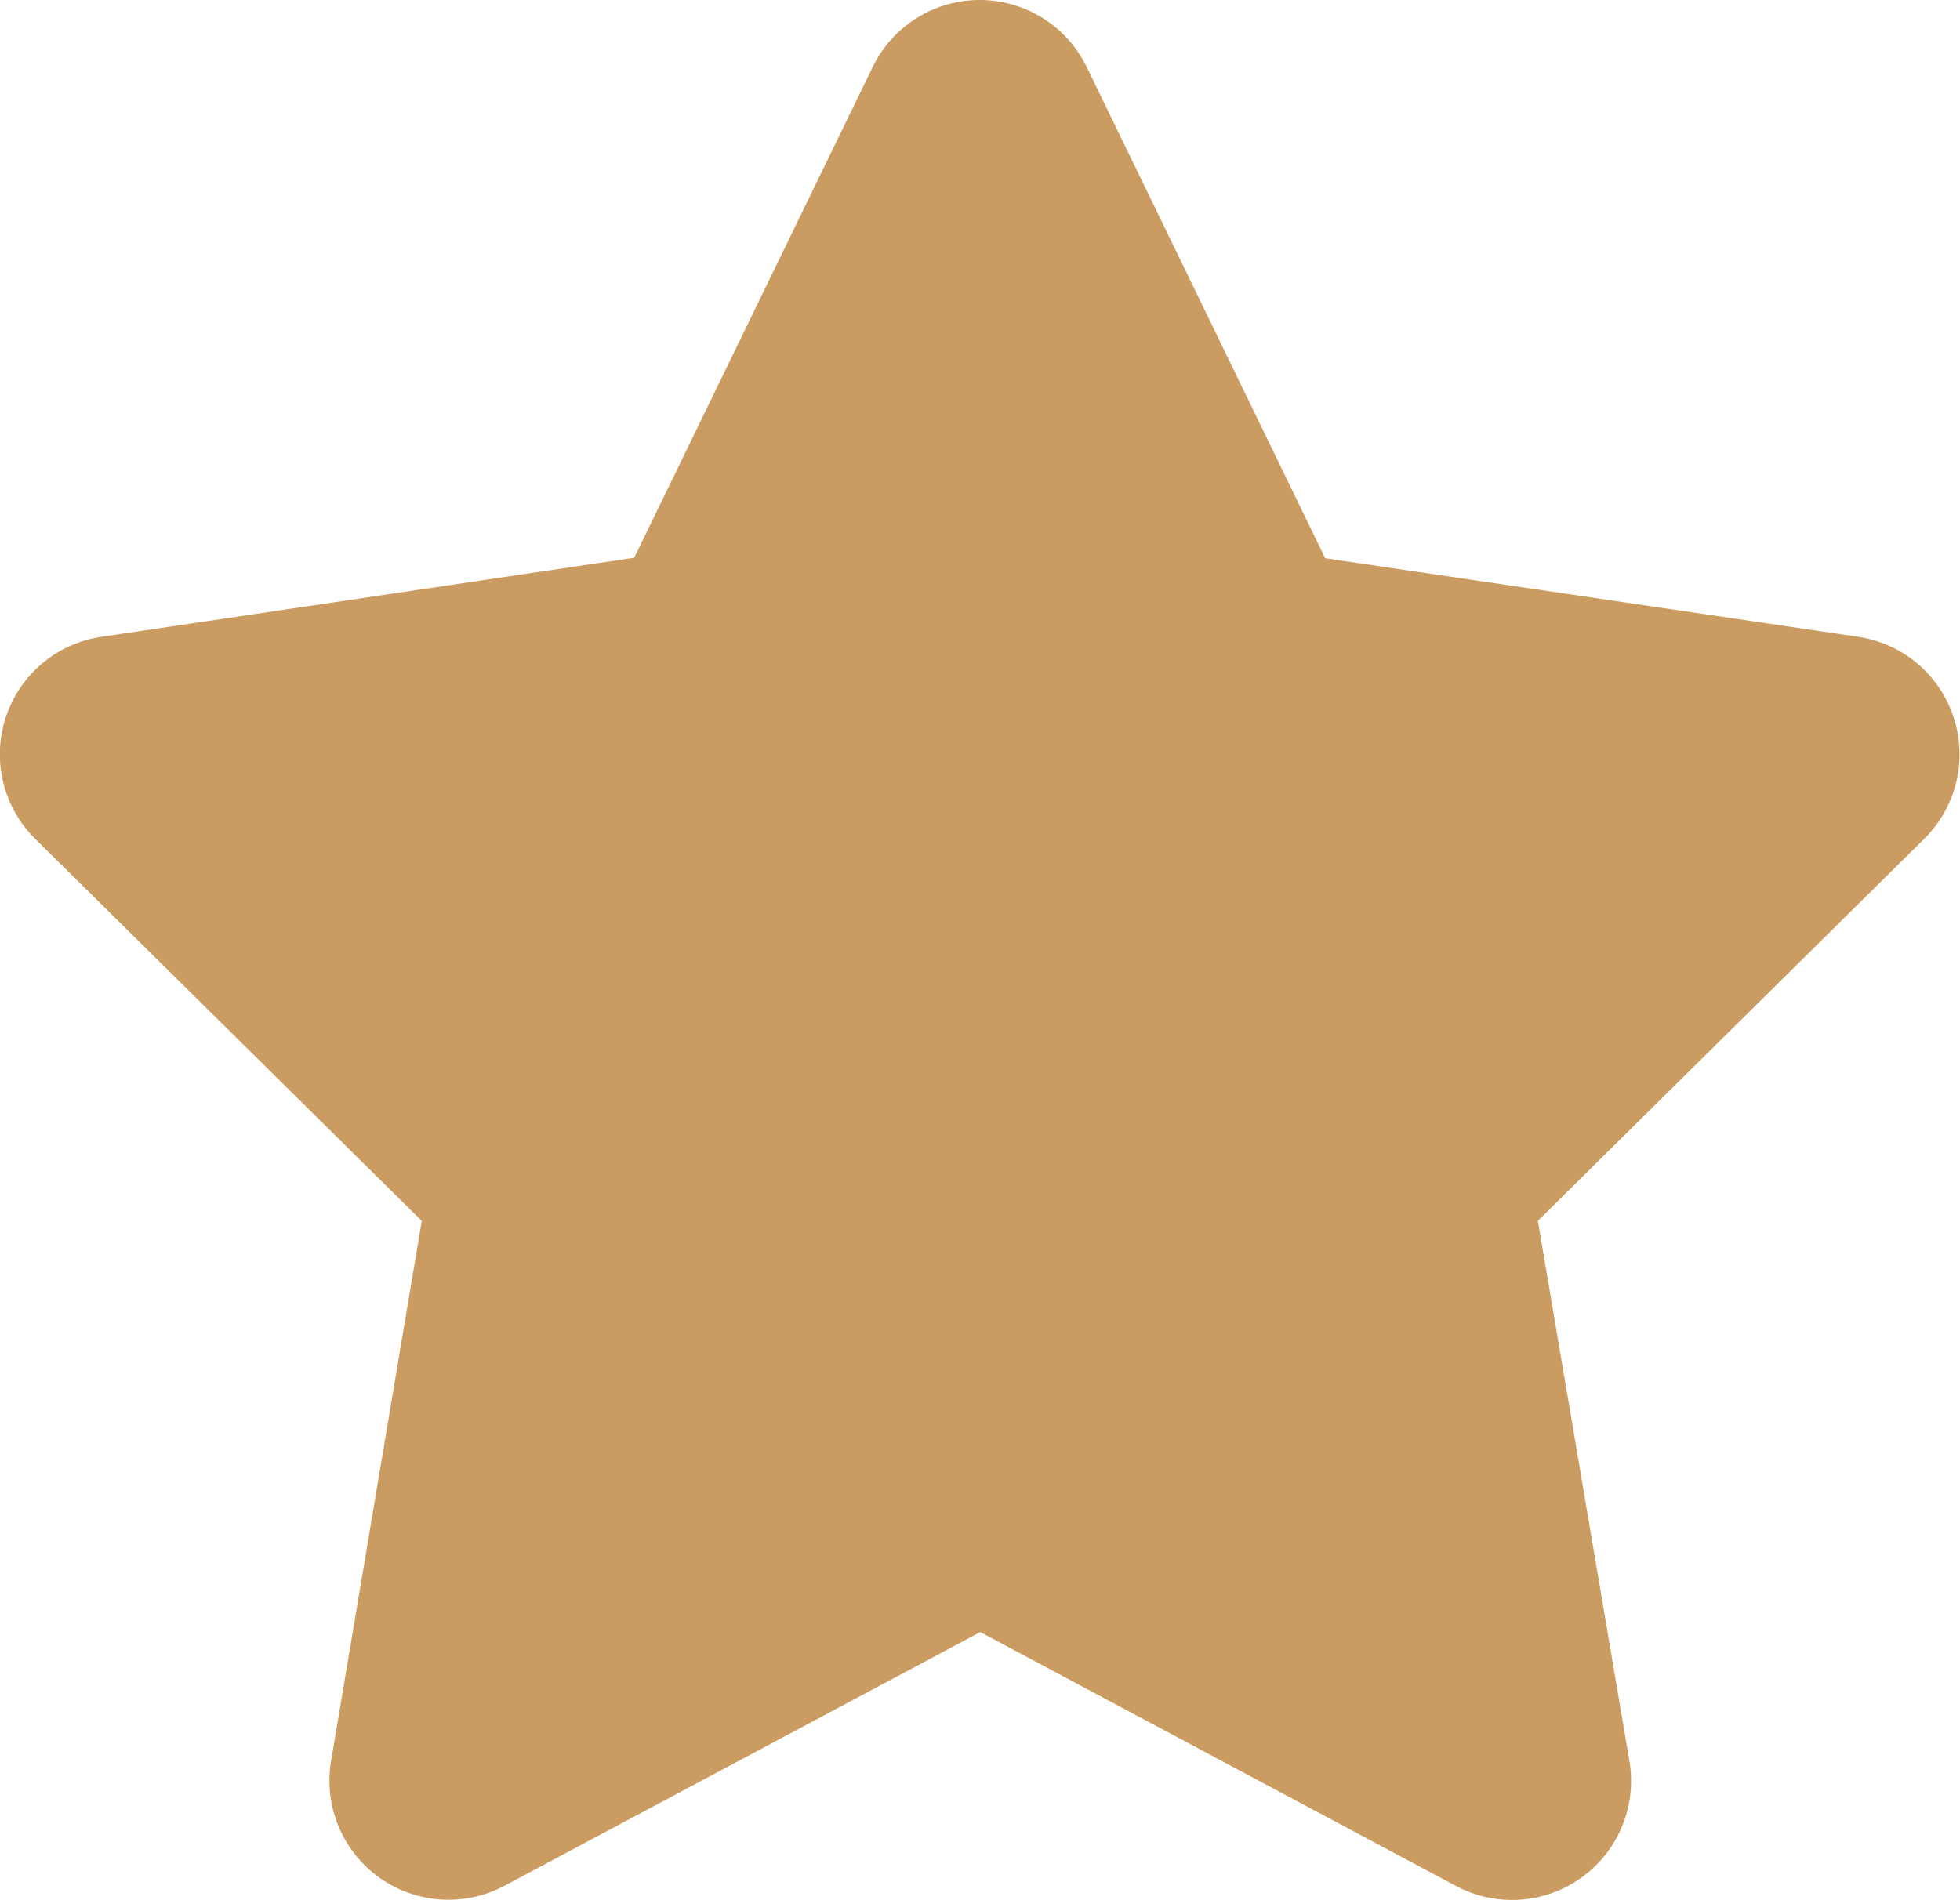 <svg xmlns="http://www.w3.org/2000/svg" width="16" height="15.515" viewBox="0 0 16 15.515">
  <path id="star" d="M10.568.545a.971.971,0,0,0-1.745,0L6.875,4.554,2.523,5.2a.97.97,0,0,0-.539,1.648L5.141,9.969,4.4,14.383A.972.972,0,0,0,5.811,15.4L9.7,13.326,13.586,15.4A.972.972,0,0,0,15,14.383l-.748-4.415L17.41,6.845A.97.97,0,0,0,16.87,5.2l-4.354-.642Z" transform="translate(-1.698)" fill="#cb9c61"/>
</svg>
